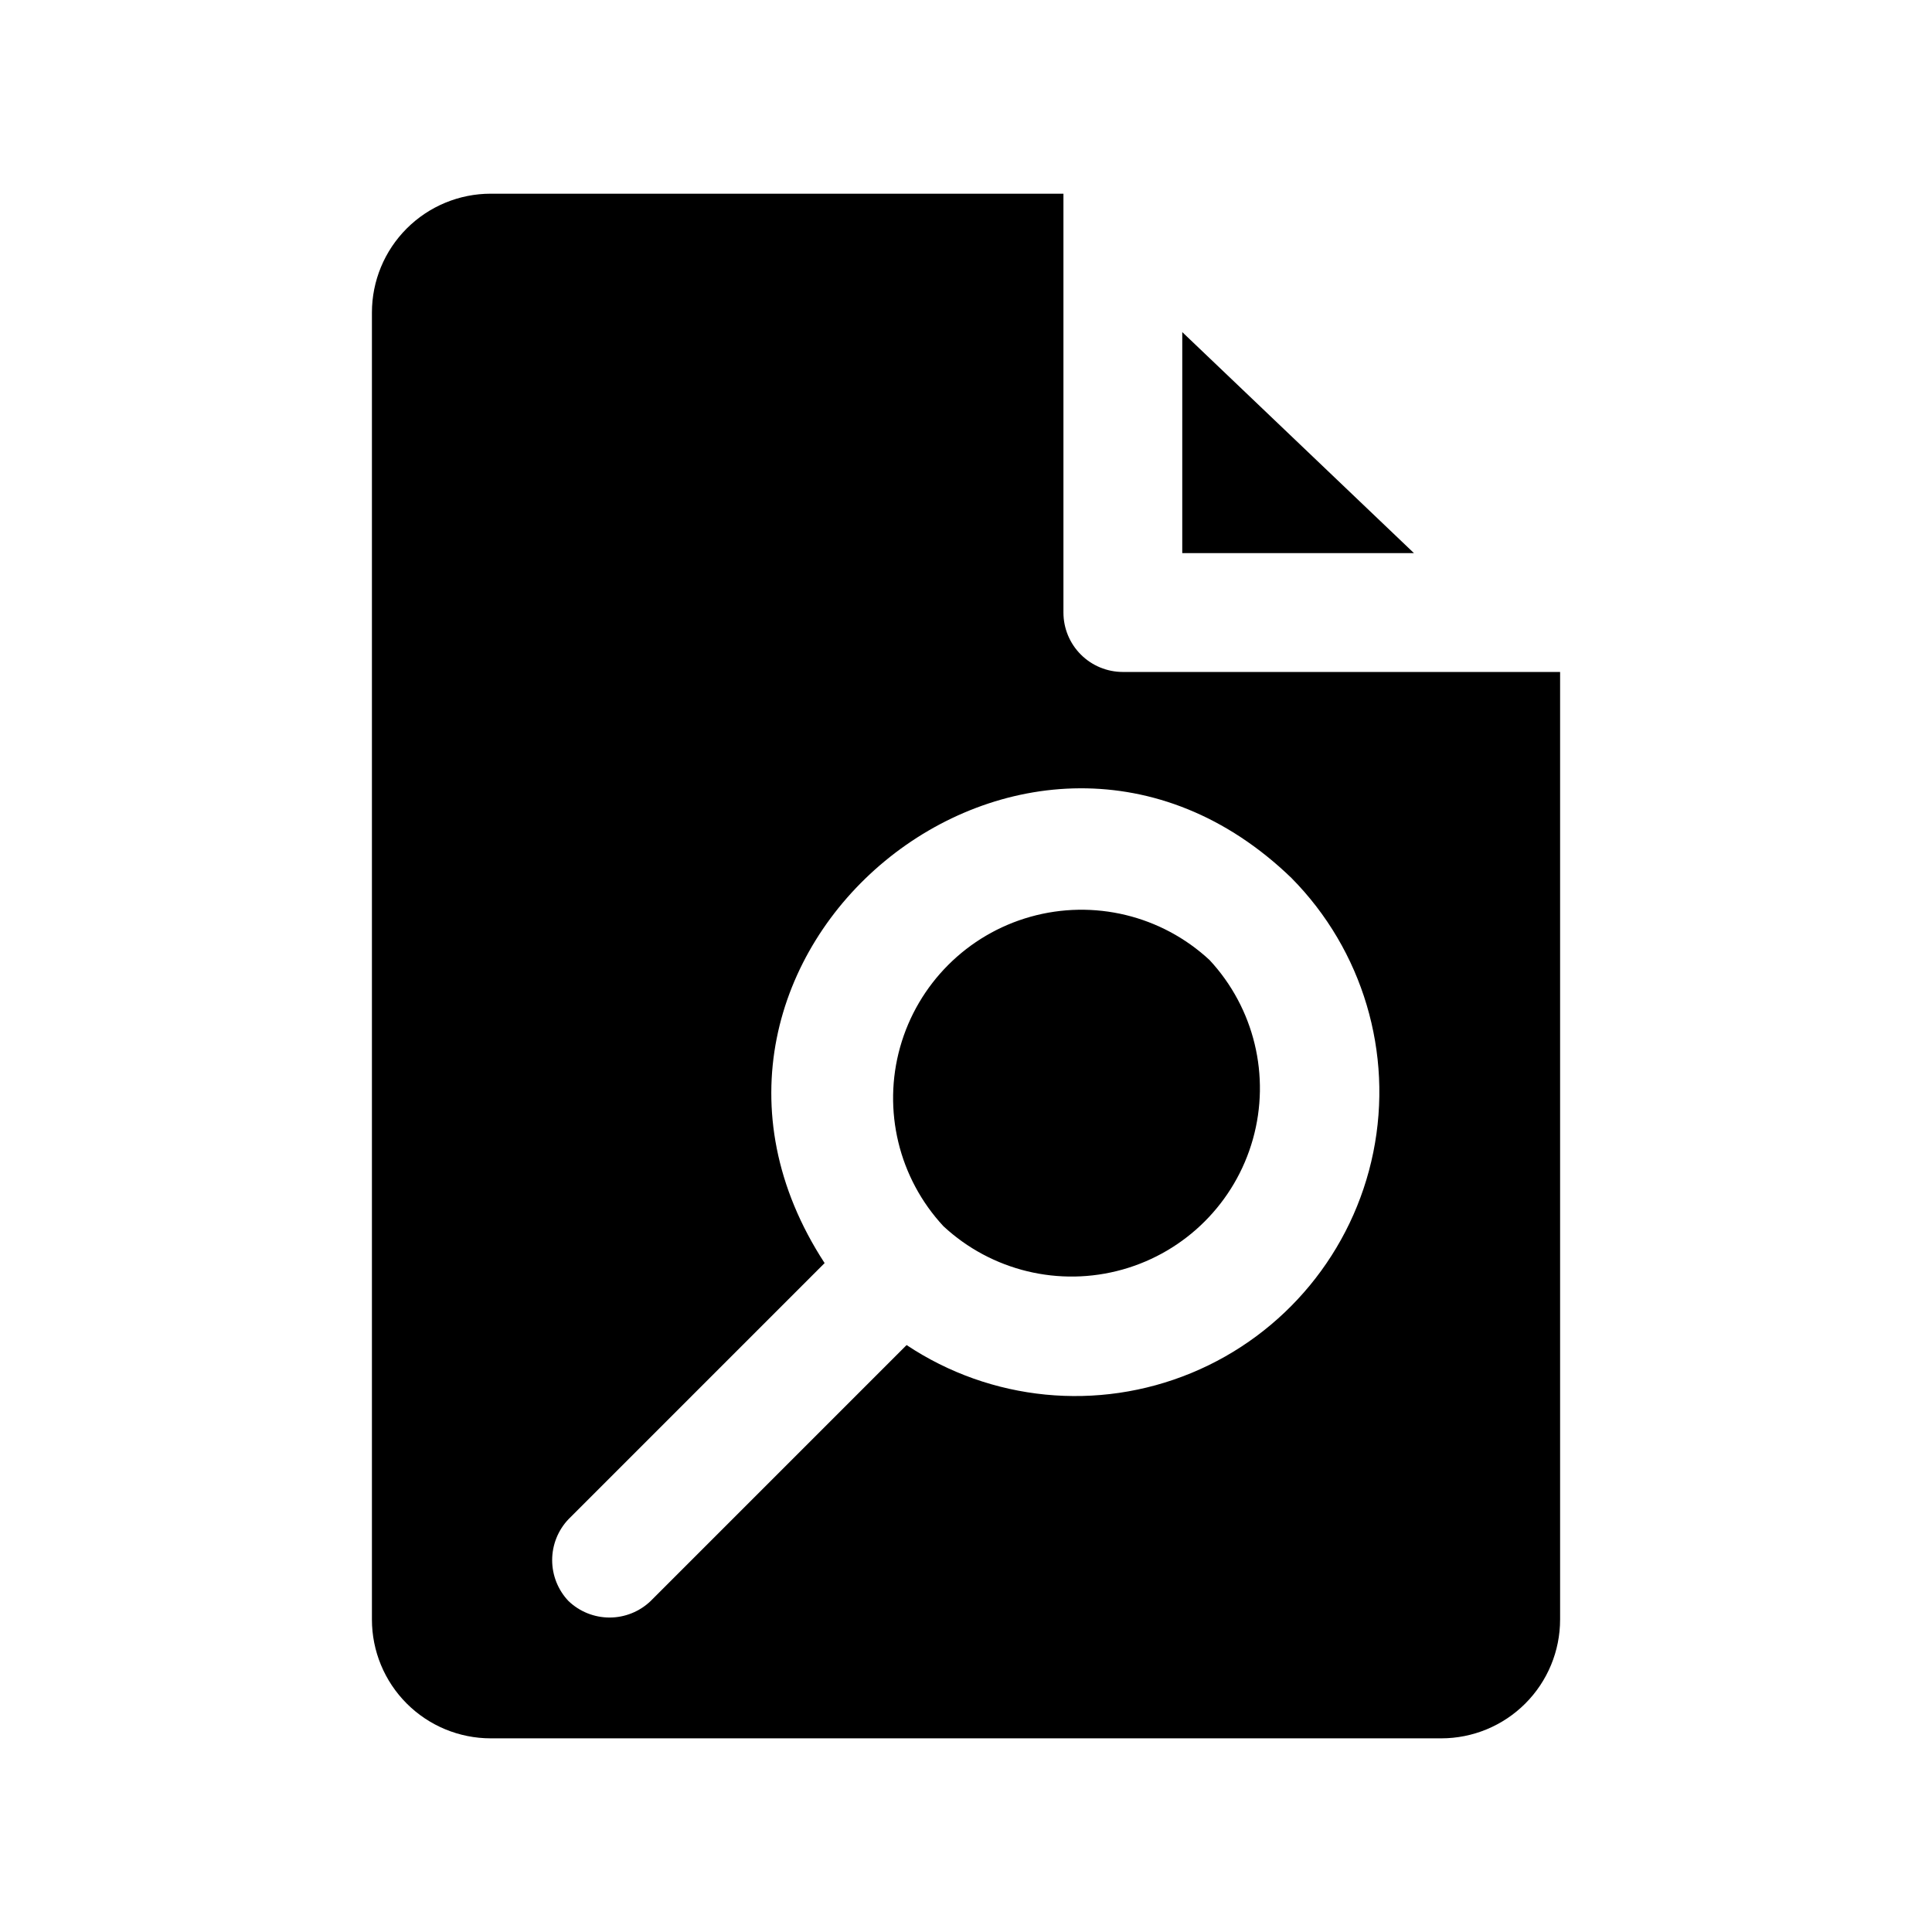 <?xml version="1.0" encoding="UTF-8"?>
<!-- Uploaded to: SVG Find, www.svgfind.com, Generator: SVG Find Mixer Tools -->
<svg fill="#000000" width="800px" height="800px" version="1.1" viewBox="144 144 512 512" xmlns="http://www.w3.org/2000/svg">
 <path d="m518.71 290.58h-61.402l0.004-58.57zm-54.156 107.85c-12.746-11.836-30.73-16.184-47.477-11.477-16.742 4.707-29.824 17.793-34.535 34.535-4.707 16.742-0.359 34.73 11.477 47.473 12.742 11.836 30.73 16.184 47.473 11.477 16.742-4.707 29.828-17.793 34.535-34.535 4.711-16.742 0.363-34.73-11.473-47.473zm92.887 174.76c0 8.352-3.316 16.359-9.223 22.266-5.902 5.906-13.914 9.223-22.266 9.223h-251.9c-8.352 0-16.359-3.316-22.266-9.223s-9.223-13.914-9.223-22.266v-346.37c0-8.352 3.316-16.359 9.223-22.266 5.906-5.902 13.914-9.223 22.266-9.223h151.77v111c0 4.176 1.656 8.18 4.609 11.133 2.953 2.953 6.957 4.613 11.133 4.613h115.88v14.957 236.16zm-71.16-196.48c-69.59-67.227-176.49 21.098-123.75 102.02l-67.855 67.855c-2.793 2.93-4.348 6.82-4.348 10.863 0 4.047 1.555 7.938 4.348 10.863 2.926 2.793 6.816 4.352 10.863 4.352 4.043 0 7.934-1.559 10.863-4.352l67.855-67.855c22.348 14.879 50.641 17.656 75.453 7.406 24.816-10.25 42.898-32.184 48.23-58.5 5.328-26.312-2.793-53.555-21.66-72.652z"/>
</svg>